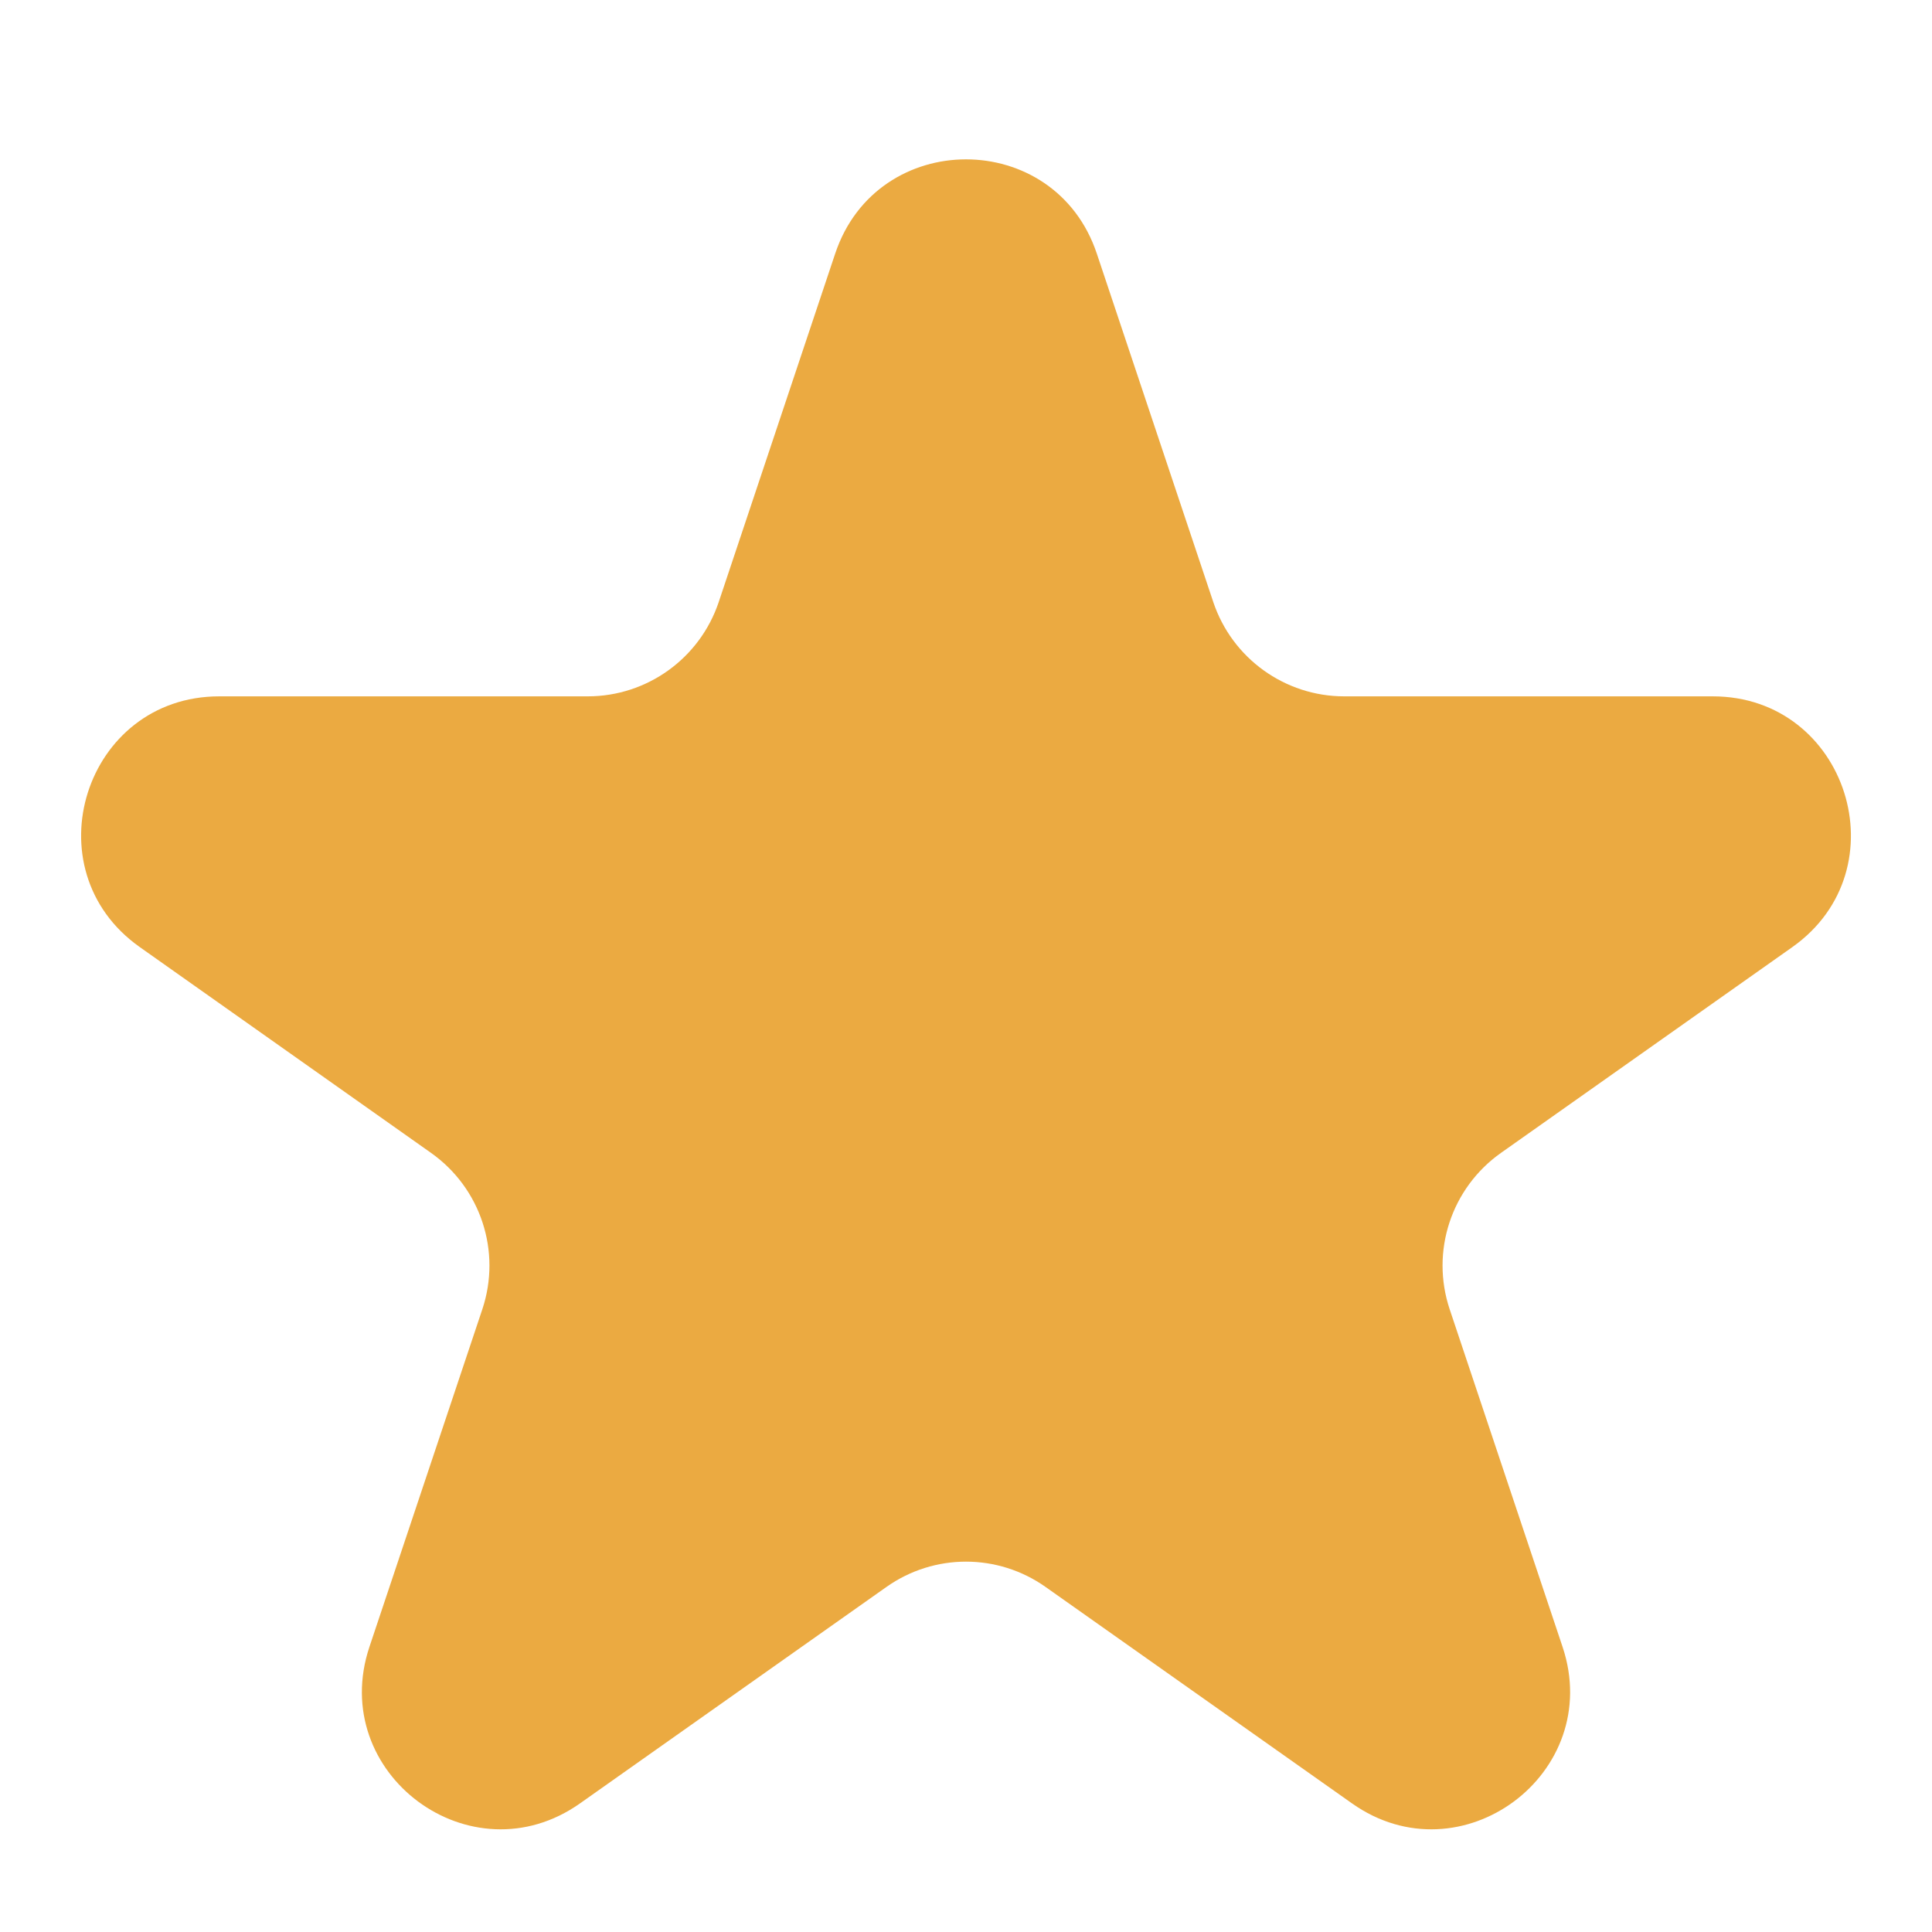 <svg width="14" height="14" viewBox="0 0 14 14" fill="none" xmlns="http://www.w3.org/2000/svg">
<path d="M6.052 1.838C6.356 0.927 7.644 0.927 7.948 1.838L8.792 4.363C8.929 4.771 9.311 5.046 9.741 5.046L12.411 5.046C13.386 5.046 13.784 6.3 12.988 6.863L10.877 8.354C10.516 8.609 10.365 9.069 10.505 9.488L11.323 11.934C11.629 12.851 10.586 13.626 9.797 13.068L7.577 11.5C7.231 11.255 6.769 11.255 6.423 11.5L4.203 13.068C3.413 13.626 2.371 12.851 2.677 11.934L3.495 9.488C3.635 9.069 3.484 8.609 3.123 8.354L1.013 6.863C0.216 6.3 0.614 5.046 1.589 5.046L4.259 5.046C4.689 5.046 5.071 4.771 5.208 4.363L6.052 1.838Z" fill="#EBAA41"/>
</svg>
